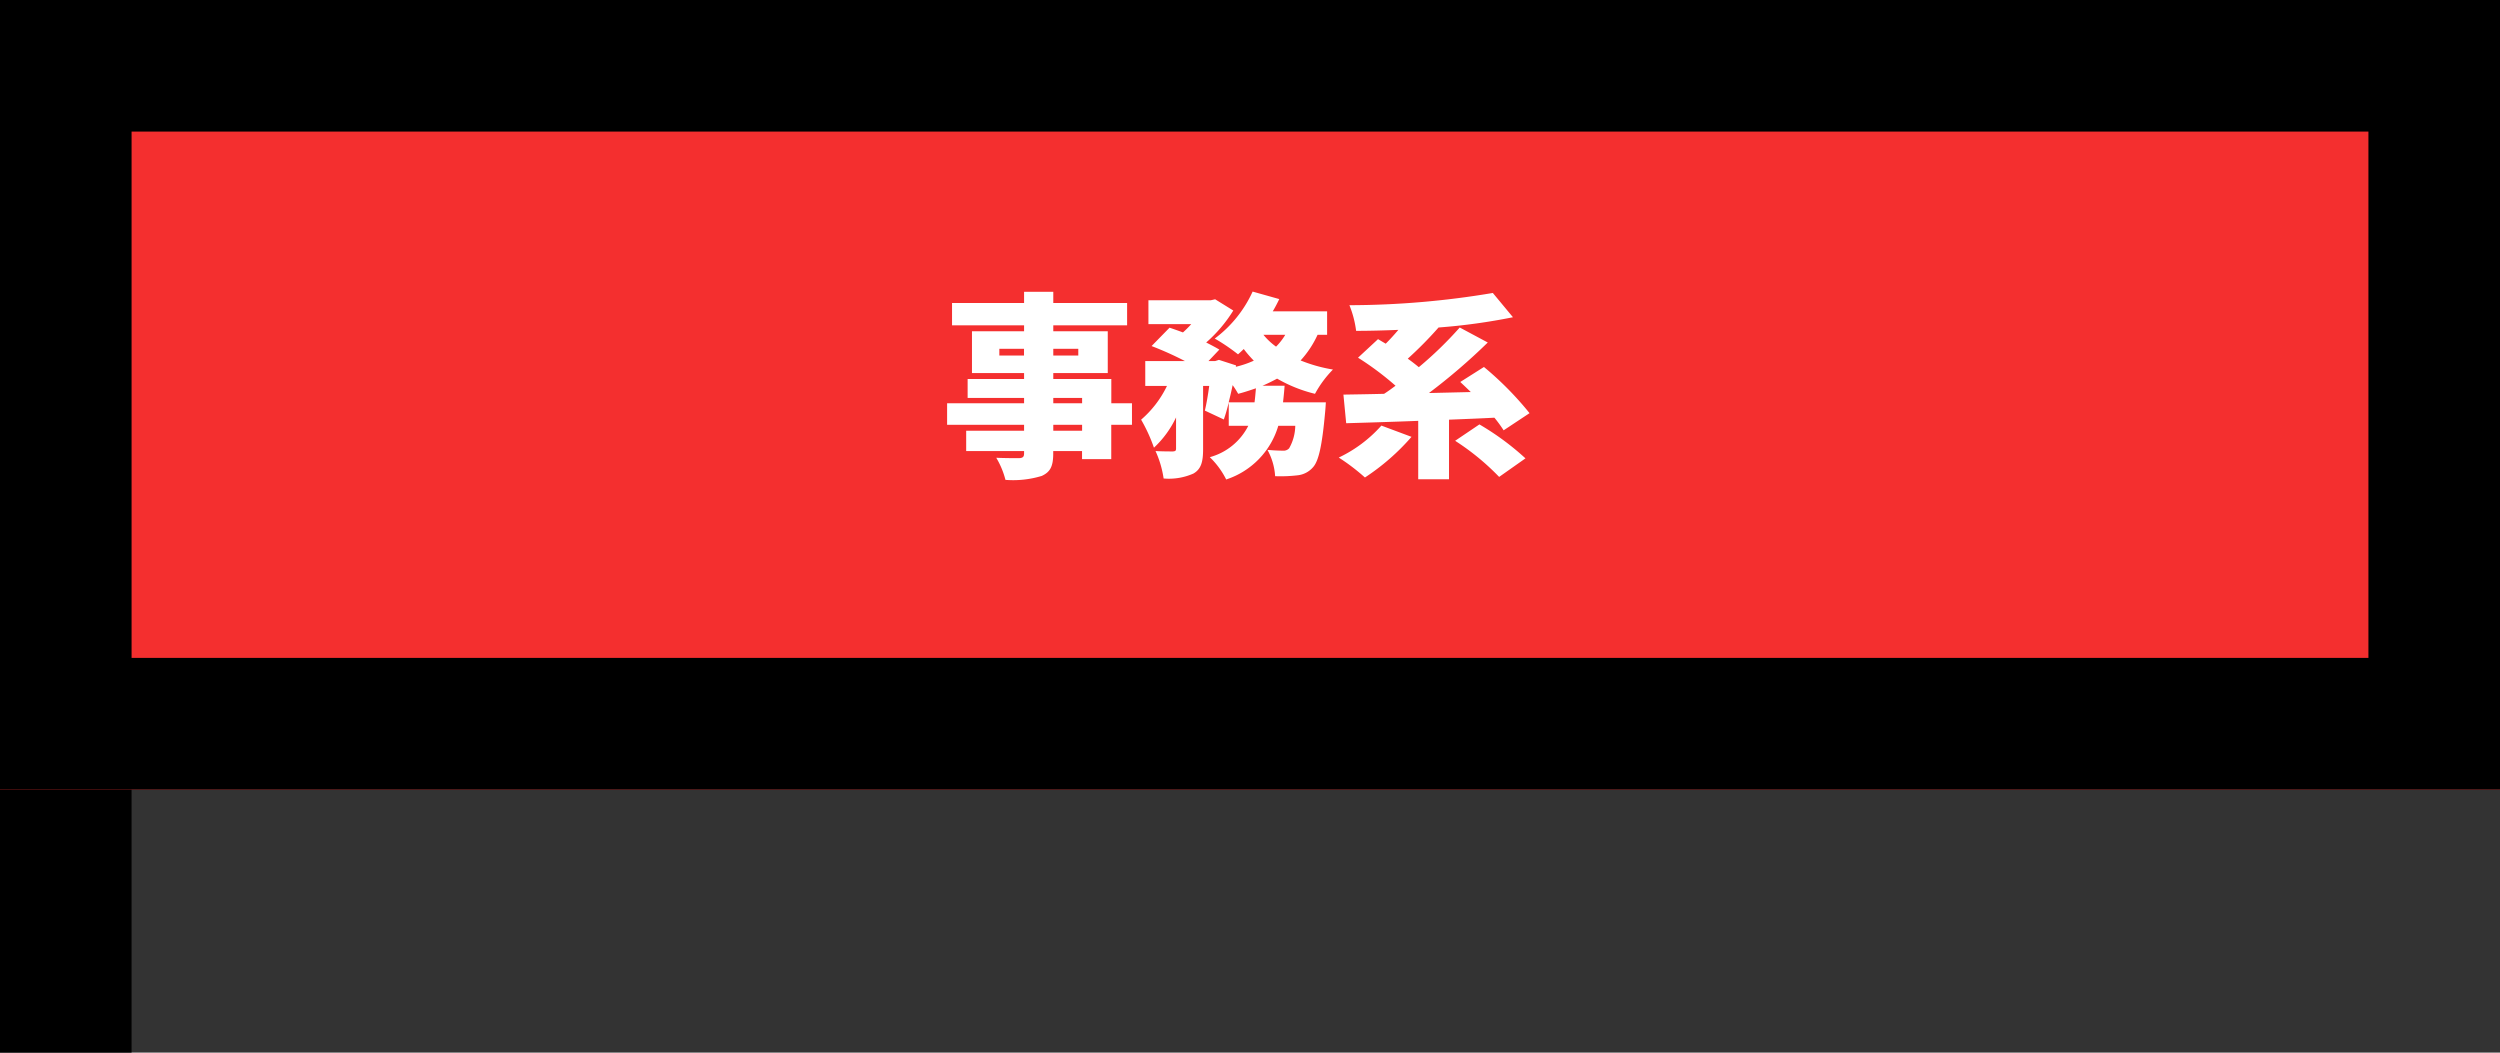 <svg height="80" viewBox="0 0 190 80" width="190" xmlns="http://www.w3.org/2000/svg"><rect x="0" y="0" width="190" height="80" fill="#333333" stroke="none"/><g transform="translate(-440 -499.083)"><path d="m445 515.083v64" fill="none" stroke="#000" stroke-width="10"/><g fill="#f42f2f" stroke="#000" stroke-width="10"><path d="m440 499.083h190v60h-190z" stroke="none"/><path d="m445 504.083h180v50h-180z" fill="none"/></g><path d="m-11.76-2.265h-2.19v-.45h2.19zm-2.19-2.49h2.19v.405h-2.19zm-4.1-3.225v-.51h1.875v.51zm6-.51v.51h-1.9v-.51zm4.08 4.14h-1.57v-1.845h-4.41v-.45h4.14v-3.18h-4.14v-.45h5.61v-1.695h-5.61v-.855h-2.22v.855h-5.475v1.695h5.475v.45h-3.96v3.18h3.96v.45h-4.29v1.44h4.29v.405h-5.85v1.635h5.85v.45h-4.4v1.545h4.4v.18c0 .255-.09.345-.375.36-.24 0-1.125 0-1.74-.03a6.342 6.342 0 0 1 .7 1.68 7.458 7.458 0 0 0 2.76-.3c.645-.3.87-.72.87-1.71v-.18h2.19v.615h2.22v-2.61h1.575zm7.35-.075c.105-.42.21-.855.3-1.305a6.524 6.524 0 0 1 .42.66c.465-.12.915-.27 1.35-.42-.03.36-.06.72-.105 1.065zm4.3-5.13a4.554 4.554 0 0 1 -.7.9 5.013 5.013 0 0 1 -.96-.9zm3.18 0v-1.785h-4.13c.18-.3.345-.615.495-.93l-2.025-.57a9.214 9.214 0 0 1 -2.88 3.57 14.652 14.652 0 0 1 1.77 1.2c.135-.12.285-.255.435-.405a8.76 8.76 0 0 0 .765.885 7.3 7.3 0 0 1 -1.365.465l.015-.105-1.3-.42-.285.09h-.51l.825-.87c-.27-.165-.615-.345-1-.54a10.687 10.687 0 0 0 2.06-2.43l-1.38-.855-.33.075h-4.74v1.815h3.255a8.321 8.321 0 0 1 -.63.63c-.36-.135-.7-.255-1.02-.36l-1.365 1.395a24.945 24.945 0 0 1 2.535 1.14h-3.015v1.89h1.65a7.9 7.9 0 0 1 -1.965 2.565 12.313 12.313 0 0 1 .975 2.13 7.584 7.584 0 0 0 1.68-2.3v2.36c0 .18-.06.21-.24.225-.2 0-.81 0-1.32-.03a7.7 7.7 0 0 1 .615 2.085 4.6 4.6 0 0 0 2.265-.375c.6-.345.735-.915.735-1.86v-4.8h.465c-.09.69-.21 1.365-.33 1.875l1.44.675c.135-.375.255-.81.375-1.29v1.77h1.485a4.64 4.64 0 0 1 -2.925 2.385 6.18 6.18 0 0 1 1.245 1.695 6.1 6.1 0 0 0 3.96-4.08h1.29a3.557 3.557 0 0 1 -.465 1.71.573.573 0 0 1 -.48.18c-.24 0-.69-.015-1.17-.06a4.721 4.721 0 0 1 .585 2 11.029 11.029 0 0 0 1.69-.065 1.8 1.8 0 0 0 1.19-.615c.435-.48.69-1.665.915-4.14.03-.27.06-.795.06-.795h-3.255c.045-.405.09-.825.12-1.26h-1.68c.39-.165.75-.345 1.11-.54a10.808 10.808 0 0 0 2.88 1.155 8.166 8.166 0 0 1 1.365-1.845 11.535 11.535 0 0 1 -2.46-.69 7.474 7.474 0 0 0 1.29-1.95zm4.125 6.9a10.161 10.161 0 0 1 -3.24 2.43 15.339 15.339 0 0 1 1.99 1.515 17.117 17.117 0 0 0 3.54-3.09zm11.26-.945a24.54 24.54 0 0 0 -3.465-3.51l-1.8 1.14c.255.24.525.495.8.765l-3.18.075a45.651 45.651 0 0 0 4.47-3.84l-2.13-1.14a28.451 28.451 0 0 1 -3.11 3.015c-.255-.21-.54-.435-.84-.645a29.213 29.213 0 0 0 2.34-2.37 45.966 45.966 0 0 0 5.655-.78l-1.53-1.845a65.887 65.887 0 0 1 -10.9.93 7.779 7.779 0 0 1 .51 1.95c1.035 0 2.115-.03 3.21-.075-.315.375-.645.735-.96 1.05-.21-.12-.405-.24-.585-.345l-1.52 1.41a22.367 22.367 0 0 1 2.85 2.13c-.3.225-.585.435-.87.615-1.14.03-2.19.045-3.09.06l.21 2.175c1.53-.045 3.435-.1 5.475-.18v4.44h2.34v-4.53c1.14-.045 2.31-.09 3.45-.15a9.59 9.59 0 0 1 .7.96zm-5.655 2.1a18.6 18.6 0 0 1 3.345 2.745l2-1.41a20.3 20.3 0 0 0 -3.5-2.58z" fill="#fff" transform="translate(534 534.083)"/></g></svg>